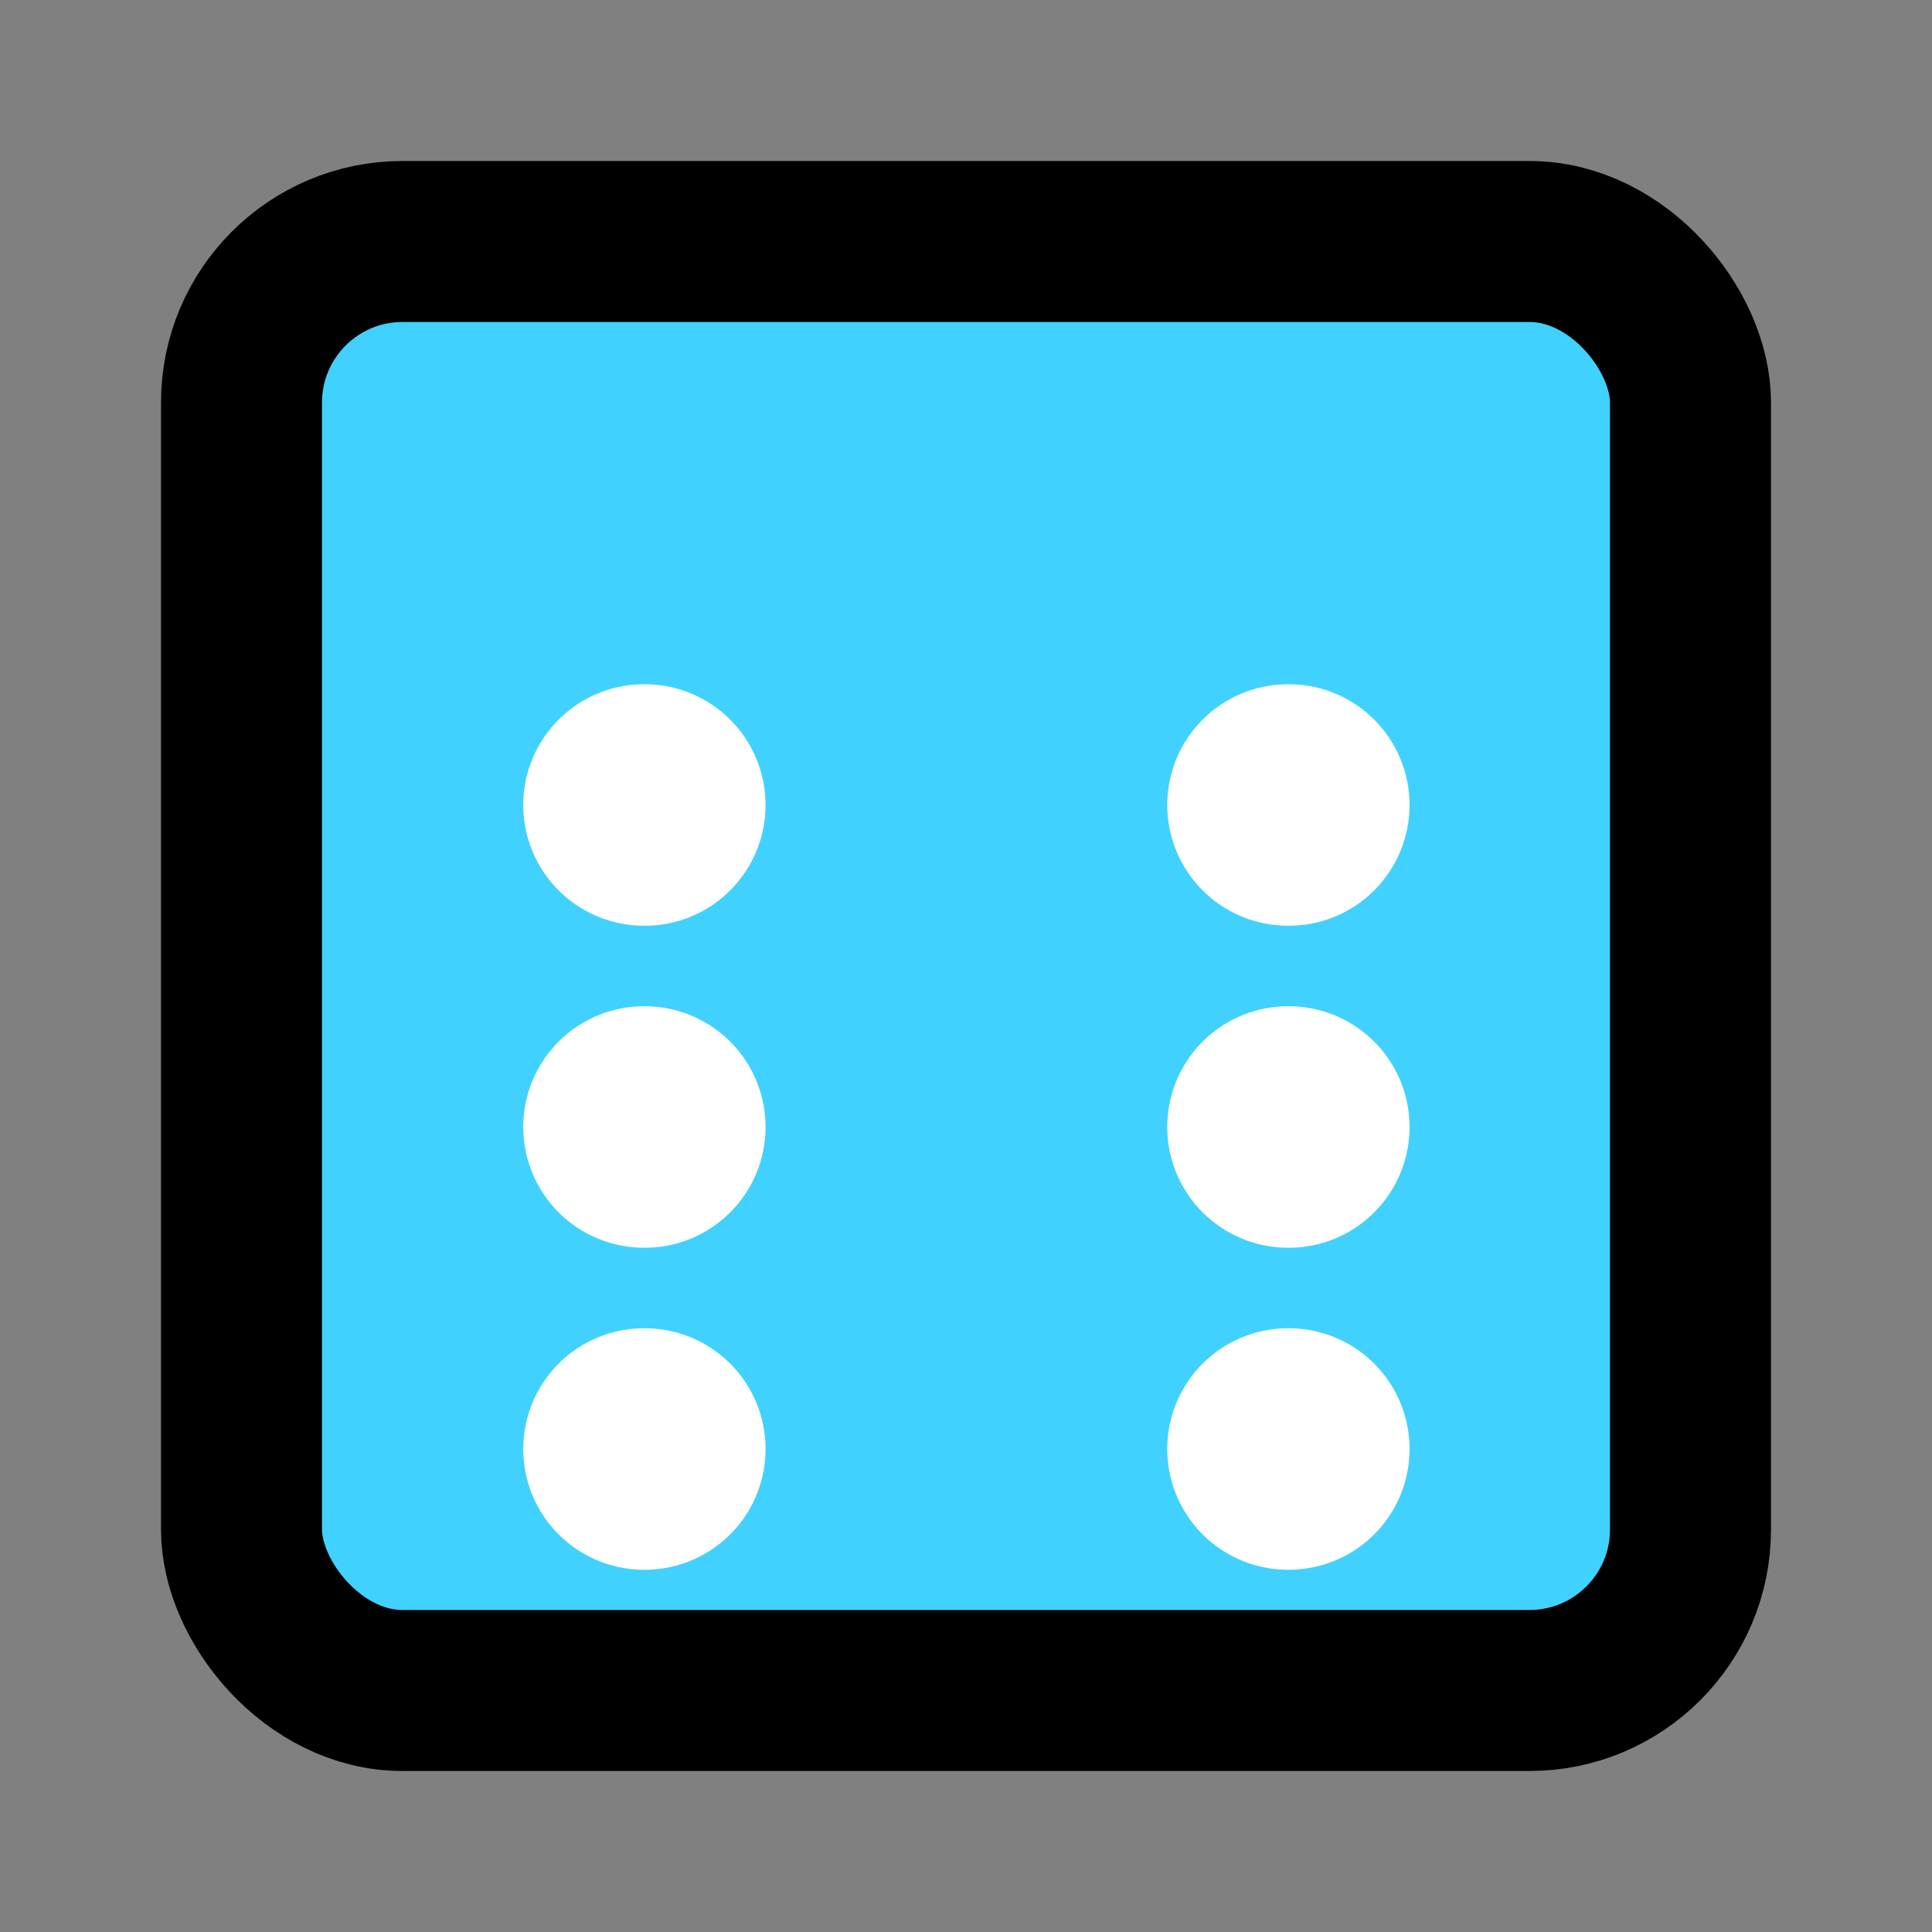 <svg xmlns="http://www.w3.org/2000/svg" width="32" height="32" viewBox="0 0 24 24" fill="none" stroke="currentColor" stroke-width="2" stroke-linecap="round" stroke-linejoin="round" class="lucide lucide-dice-6"><rect x="0" y="0" width="24" height="24" fill="#808080" stroke="none"/><rect width="18" height="18" x="3" y="3" rx="2" ry="2" fill="#41D1FF"/><path d="M8 10h.01" stroke="white" stroke-width="3"/><path d="M8 14h.01" stroke="white" stroke-width="3"/><path d="M8 18h.01" stroke="white" stroke-width="3"/><path d="M16 10h.01" stroke="white" stroke-width="3"/><path d="M16 14h.01" stroke="white" stroke-width="3"/><path d="M16 18h.01" stroke="white" stroke-width="3"/></svg>